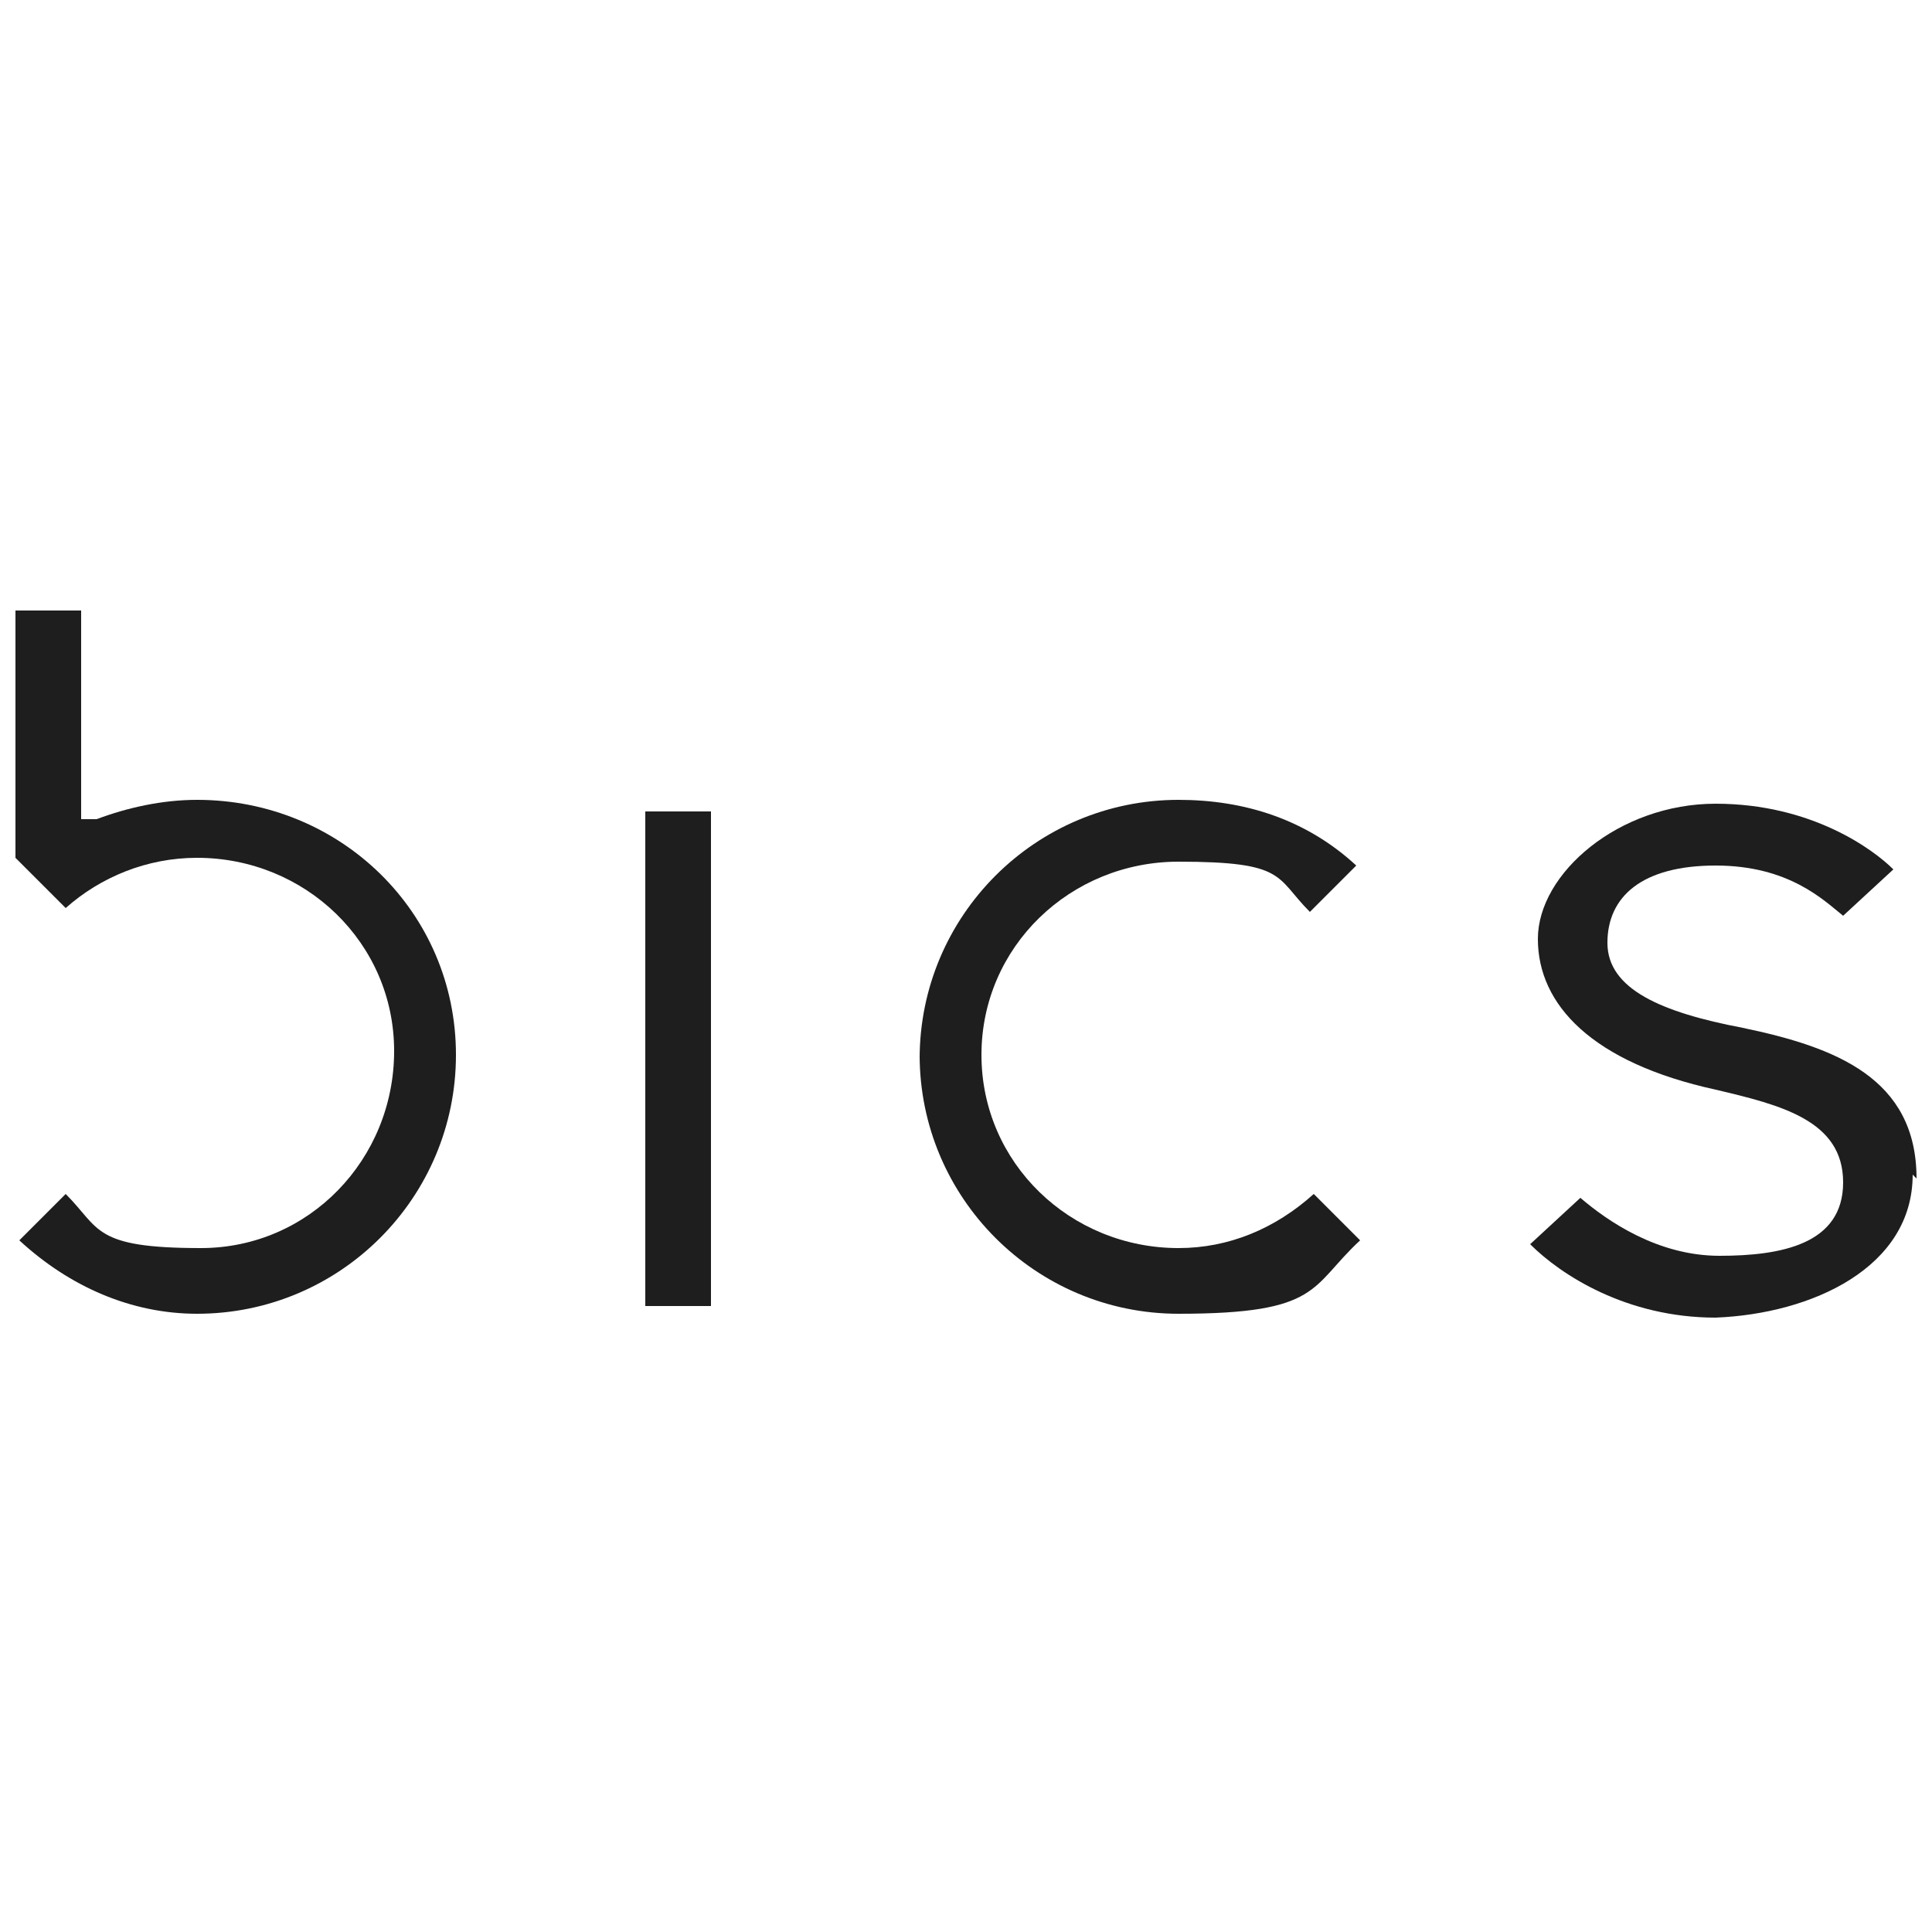 <?xml version="1.0" encoding="UTF-8"?>
<svg id="_Слой_1" data-name=" Слой 1" xmlns="http://www.w3.org/2000/svg" version="1.1" viewBox="0 0 50 50">
  <defs>
    <style>
      .cls-1 {
        fill: #1e1e1e;
        stroke-width: 0px;
      }
    </style>
  </defs>
  <g id="Layer_1" data-name="Layer 1">
    <g>
      <path class="cls-1" d="M49.6,30.5c0-2.6-2.1-3.4-4.5-3.9-2.1-.4-3.5-1-3.5-2.2s.9-2,2.8-2,2.8.9,3.3,1.3l1.3-1.2c-.5-.5-2.1-1.7-4.6-1.7s-4.6,1.8-4.6,3.5,1.4,3.2,4.6,3.9c1.7.4,3.3.8,3.3,2.4s-1.6,1.9-3.2,1.9-2.9-.9-3.6-1.5l-1.3,1.2c.8.8,2.5,1.9,4.8,1.9,2.5-.1,5.1-1.3,5.1-3.7Z"/>
      <path class="cls-1" d="M18.4,21h-1.7v12.8h1.7v-12.8Z"/>
      <path class="cls-1" d="M23.8,27.3c0,3.7,3,6.7,6.7,6.7s3.4-.7,4.7-1.9l-1.2-1.2c-1,.9-2.2,1.4-3.5,1.4-2.8,0-5.1-2.2-5.1-5s2.3-5,5.1-5,2.5.4,3.4,1.3l1.2-1.2c-1.3-1.2-2.9-1.7-4.6-1.7-3.7,0-6.7,3-6.7,6.7Z"/>
      <path class="cls-1" d="M5.1,20.7c-.9,0-1.8.2-2.6.5h-.4c0,.1,0-5.4,0-5.4H.4v6.4l1.3,1.3c.9-.8,2.1-1.3,3.4-1.3,2.8,0,5.1,2.2,5.1,5s-2.2,5.1-5,5.1-2.6-.5-3.5-1.4l-1.2,1.2c1.3,1.2,2.9,1.9,4.6,1.9,3.7,0,6.7-3,6.7-6.7,0-3.7-3-6.6-6.7-6.6Z"/>
    </g>
  </g>
</svg>